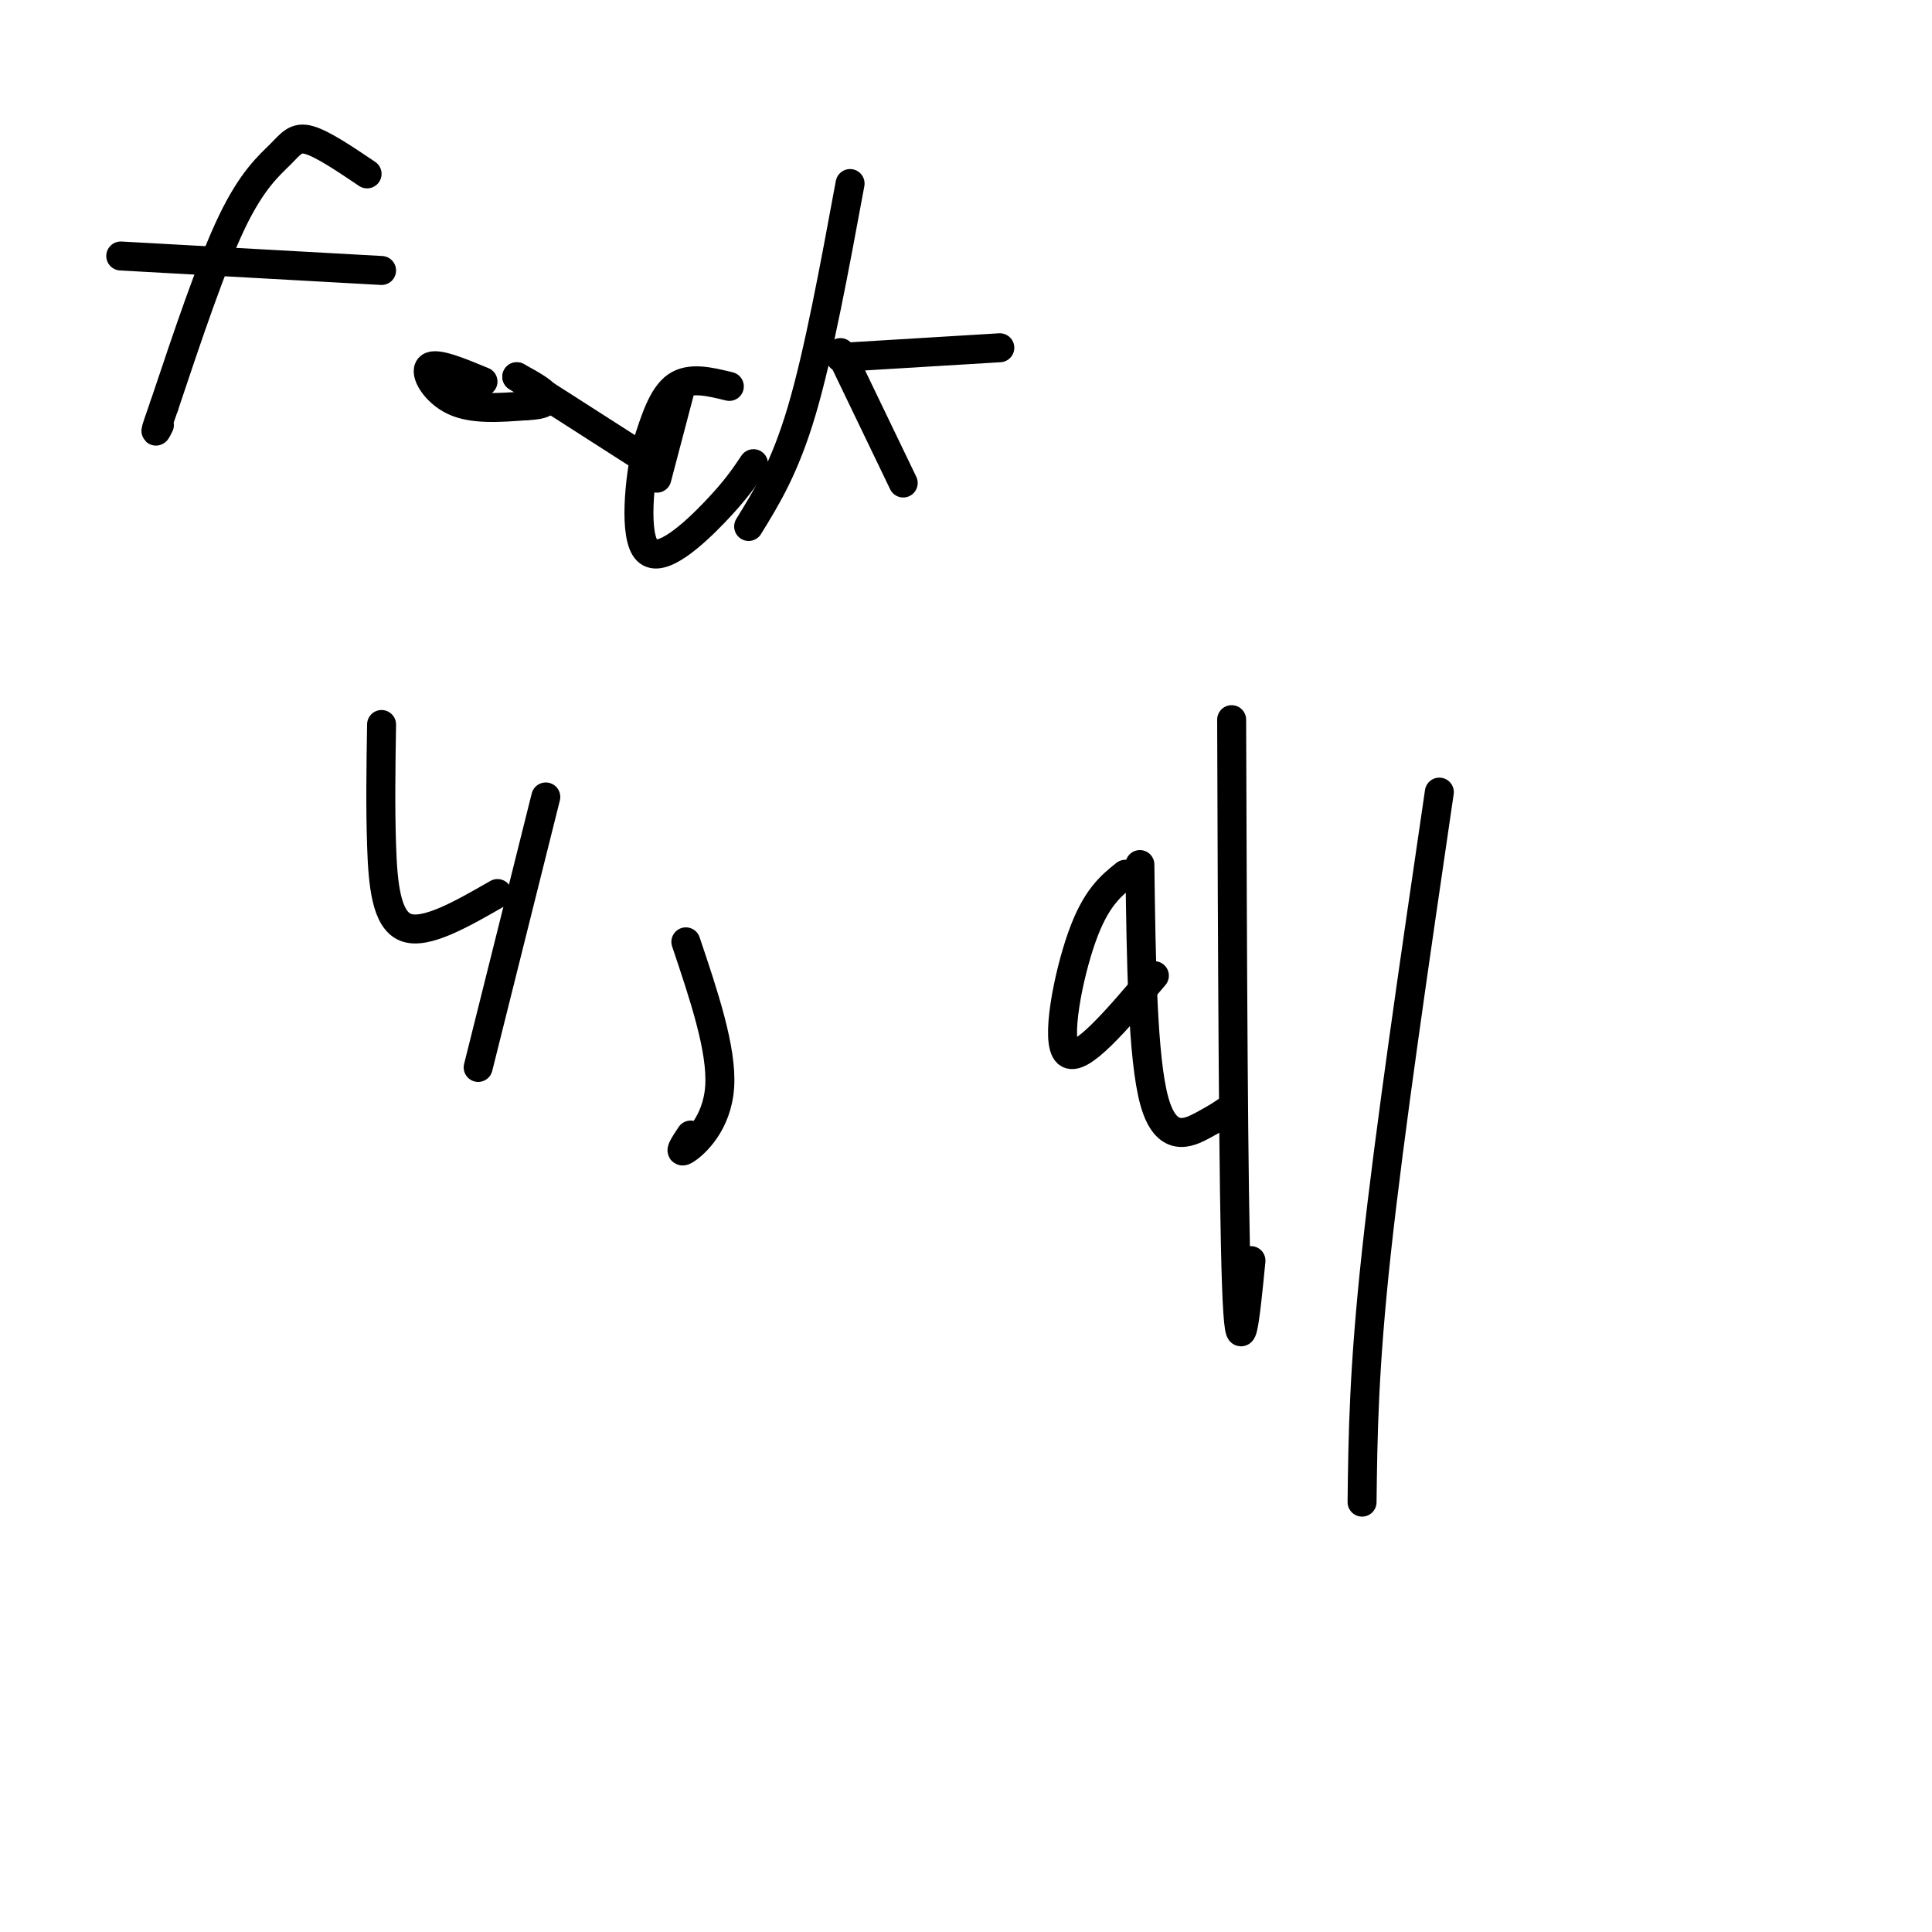 <svg viewBox='0 0 400 400' version='1.1' xmlns='http://www.w3.org/2000/svg' xmlns:xlink='http://www.w3.org/1999/xlink'><g fill='none' stroke='#000000' stroke-width='6' stroke-linecap='round' stroke-linejoin='round'><path d='M76,36c-4.607,-3.107 -9.214,-6.214 -12,-7c-2.786,-0.786 -3.750,0.750 -6,3c-2.250,2.250 -5.786,5.214 -10,14c-4.214,8.786 -9.107,23.393 -14,38'/><path d='M34,84c-2.500,7.000 -1.750,5.500 -1,4'/><path d='M25,53c0.000,0.000 54.000,3.000 54,3'/><path d='M100,79c-4.867,-2.022 -9.733,-4.044 -11,-3c-1.267,1.044 1.067,5.156 5,7c3.933,1.844 9.467,1.422 15,1'/><path d='M109,84c3.489,-0.111 4.711,-0.889 4,-2c-0.711,-1.111 -3.356,-2.556 -6,-4'/><path d='M107,78c3.167,2.000 14.083,9.000 25,16'/><path d='M141,80c0.000,0.000 -5.000,19.000 -5,19'/><path d='M151,80c-4.083,-1.000 -8.167,-2.000 -11,0c-2.833,2.000 -4.417,7.000 -6,12'/><path d='M134,92c-1.667,7.190 -2.833,19.167 0,22c2.833,2.833 9.667,-3.476 14,-8c4.333,-4.524 6.167,-7.262 8,-10'/><path d='M176,38c-3.250,17.583 -6.500,35.167 -10,47c-3.500,11.833 -7.250,17.917 -11,24'/><path d='M174,74c0.000,0.000 33.000,-2.000 33,-2'/><path d='M174,73c0.000,0.000 13.000,27.000 13,27'/><path d='M79,150c-0.133,8.511 -0.267,17.022 0,25c0.267,7.978 0.933,15.422 5,17c4.067,1.578 11.533,-2.711 19,-7'/><path d='M142,195c3.756,11.156 7.511,22.311 7,30c-0.511,7.689 -5.289,11.911 -7,13c-1.711,1.089 -0.356,-0.956 1,-3'/><path d='M113,165c0.000,0.000 -14.000,56.000 -14,56'/><path d='M233,181c-3.067,2.467 -6.133,4.933 -9,13c-2.867,8.067 -5.533,21.733 -3,24c2.533,2.267 10.267,-6.867 18,-16'/><path d='M236,179c0.267,20.067 0.533,40.133 3,49c2.467,8.867 7.133,6.533 10,5c2.867,-1.533 3.933,-2.267 5,-3'/><path d='M255,149c0.167,49.167 0.333,98.333 1,117c0.667,18.667 1.833,6.833 3,-5'/><path d='M298,164c-5.167,35.250 -10.333,70.500 -13,95c-2.667,24.500 -2.833,38.250 -3,52'/></g>
</svg>
